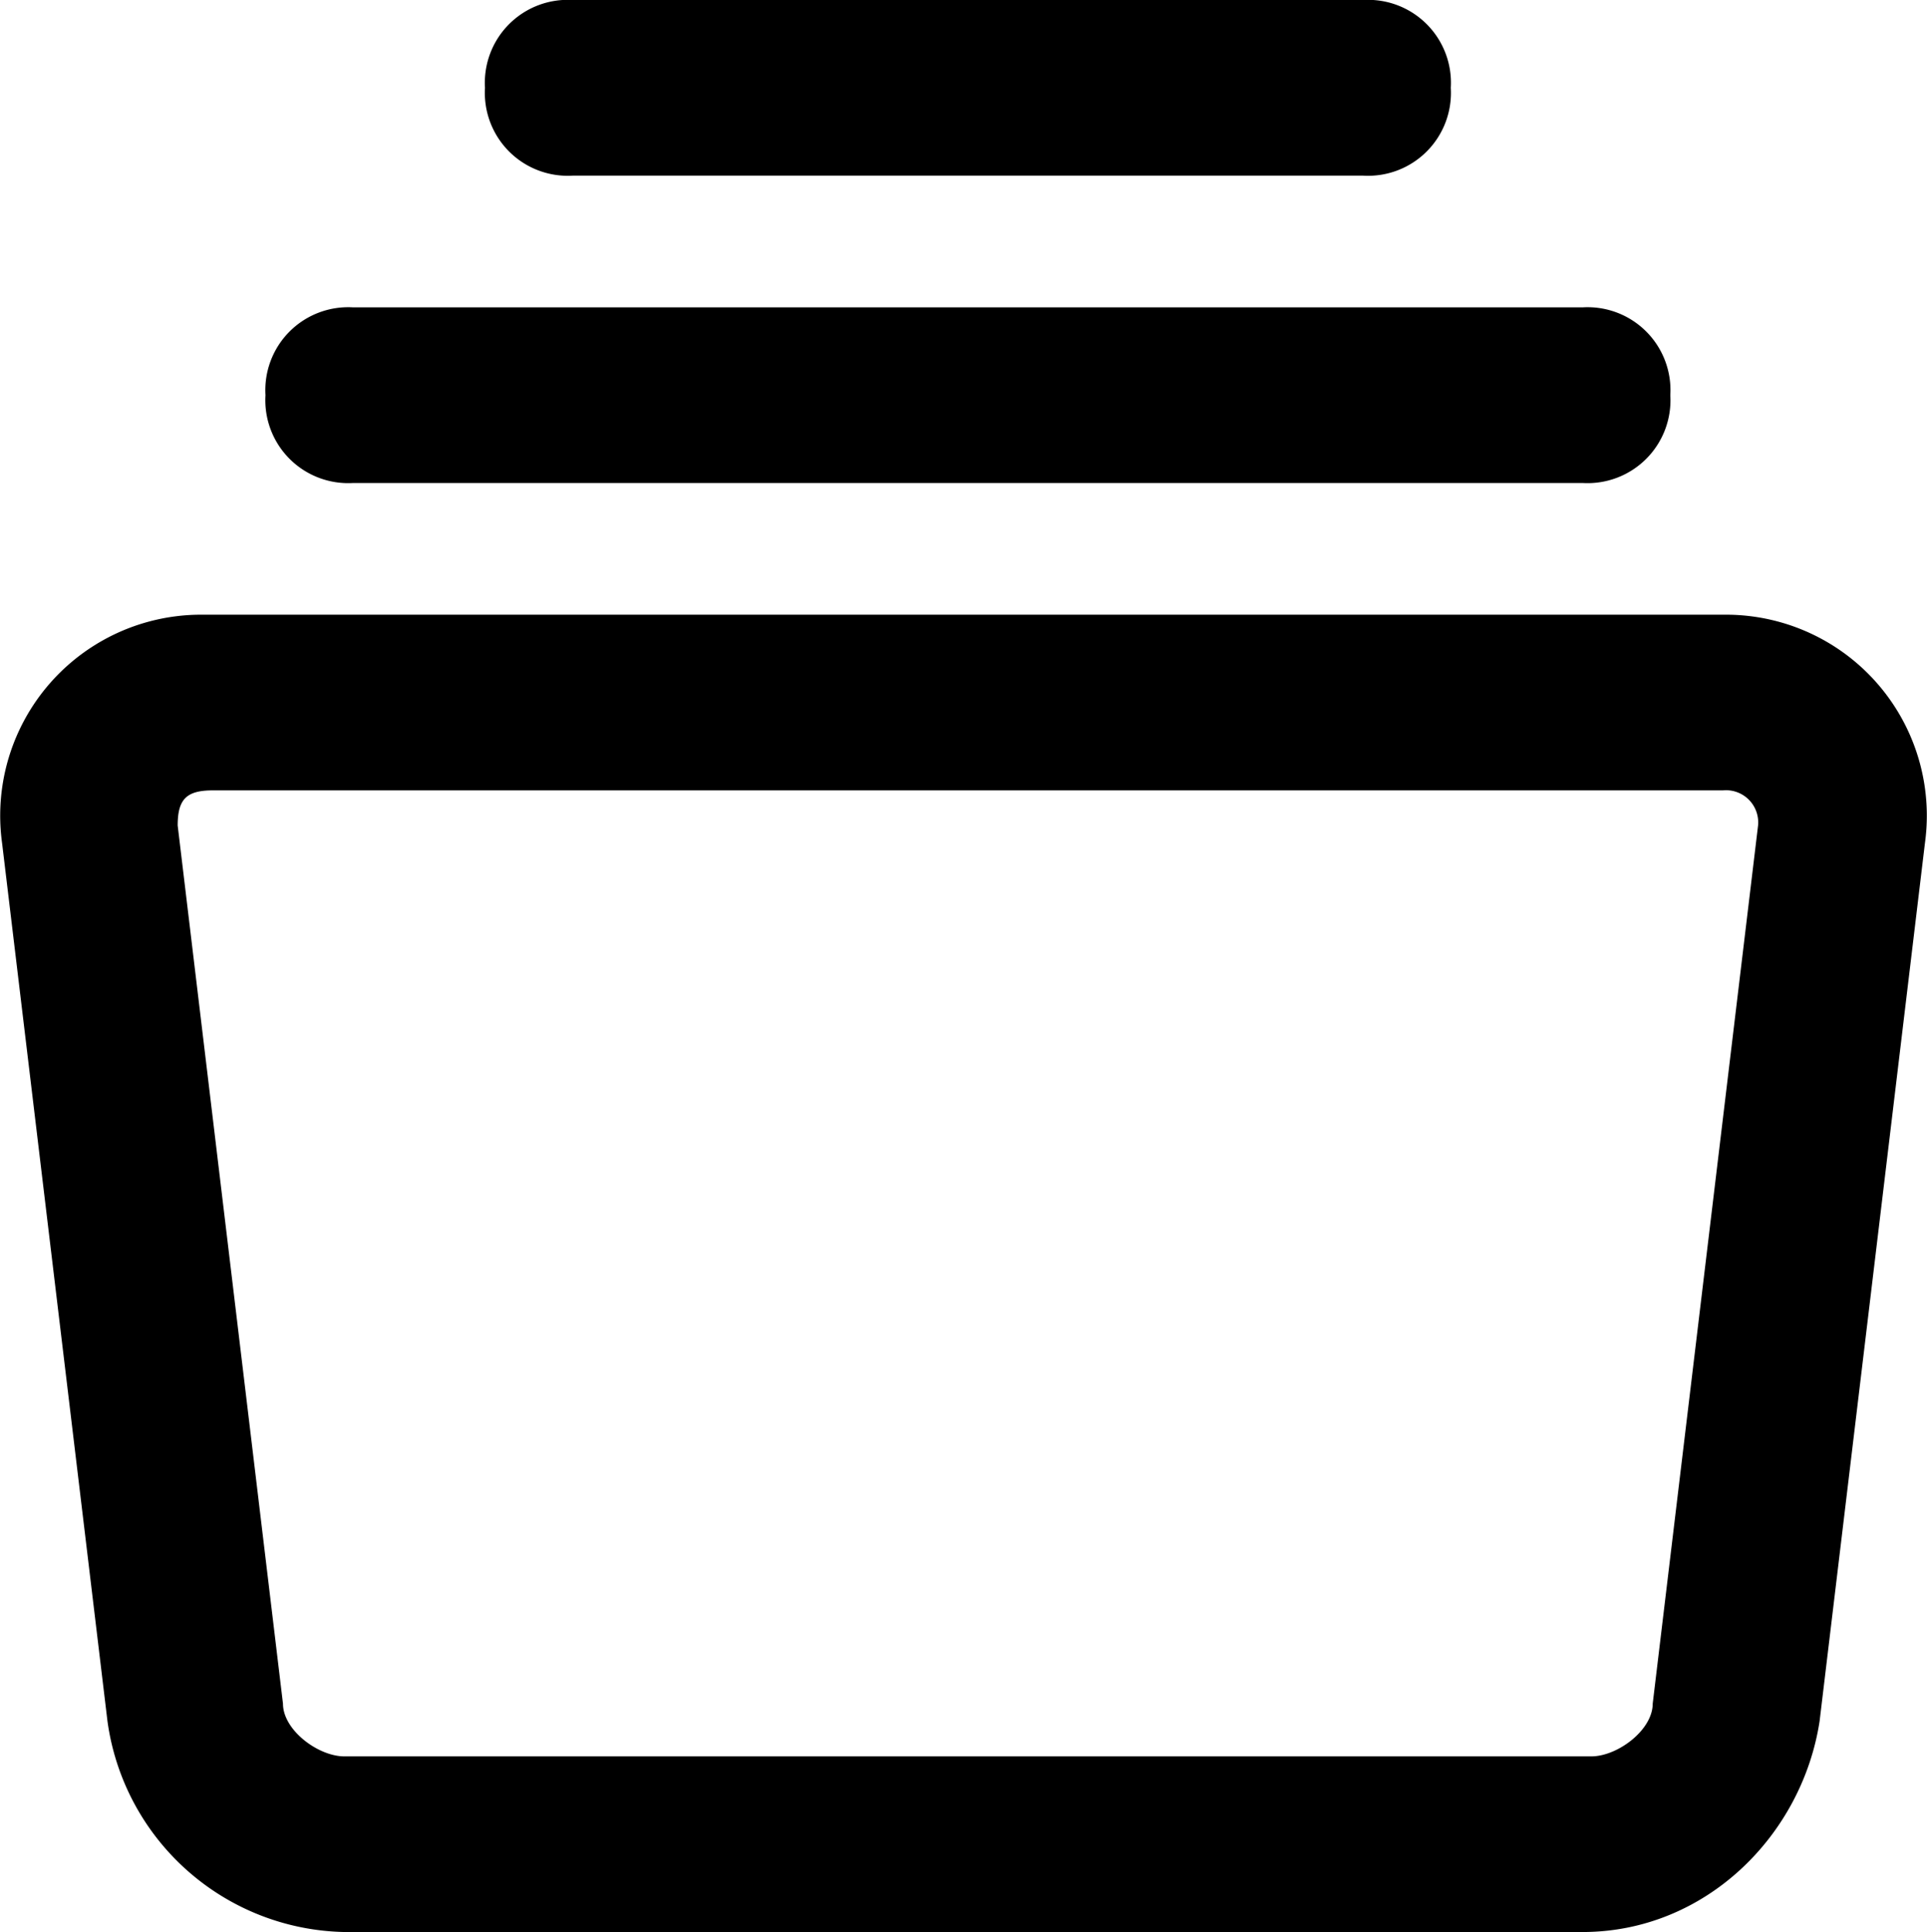 <svg xmlns="http://www.w3.org/2000/svg" width="141.803" height="142.145" viewBox="0 0 141.803 142.145"><path d="M15.551,63.235,23.3,127.846c0,1.938,2.584,3.877,4.523,3.877h91.748c1.938,0,4.523-1.938,4.523-3.877l7.753-64.611a2.367,2.367,0,0,0-2.584-2.584H18.135c-1.938,0-2.584.646-2.584,2.584ZM2.629,64.527a14.783,14.783,0,0,1,14.861-16.8H129.267a14.783,14.783,0,0,1,14.861,16.8l-7.753,64.611c-1.292,8.4-8.4,15.507-17.445,15.507h-91.1a17.962,17.962,0,0,1-17.445-15.507L2.629,64.527ZM28.473,38.036a6.1,6.1,0,0,1-6.461-6.461,6.1,6.1,0,0,1,6.461-6.461h90.456a6.1,6.1,0,0,1,6.461,6.461,6.1,6.1,0,0,1-6.461,6.461ZM44.626,15.422a6.1,6.1,0,0,1-6.461-6.461A6.1,6.1,0,0,1,44.626,2.5h58.15a6.1,6.1,0,0,1,6.461,6.461,6.1,6.1,0,0,1-6.461,6.461Z" transform="translate(-2.476 -2.5)"/></svg>